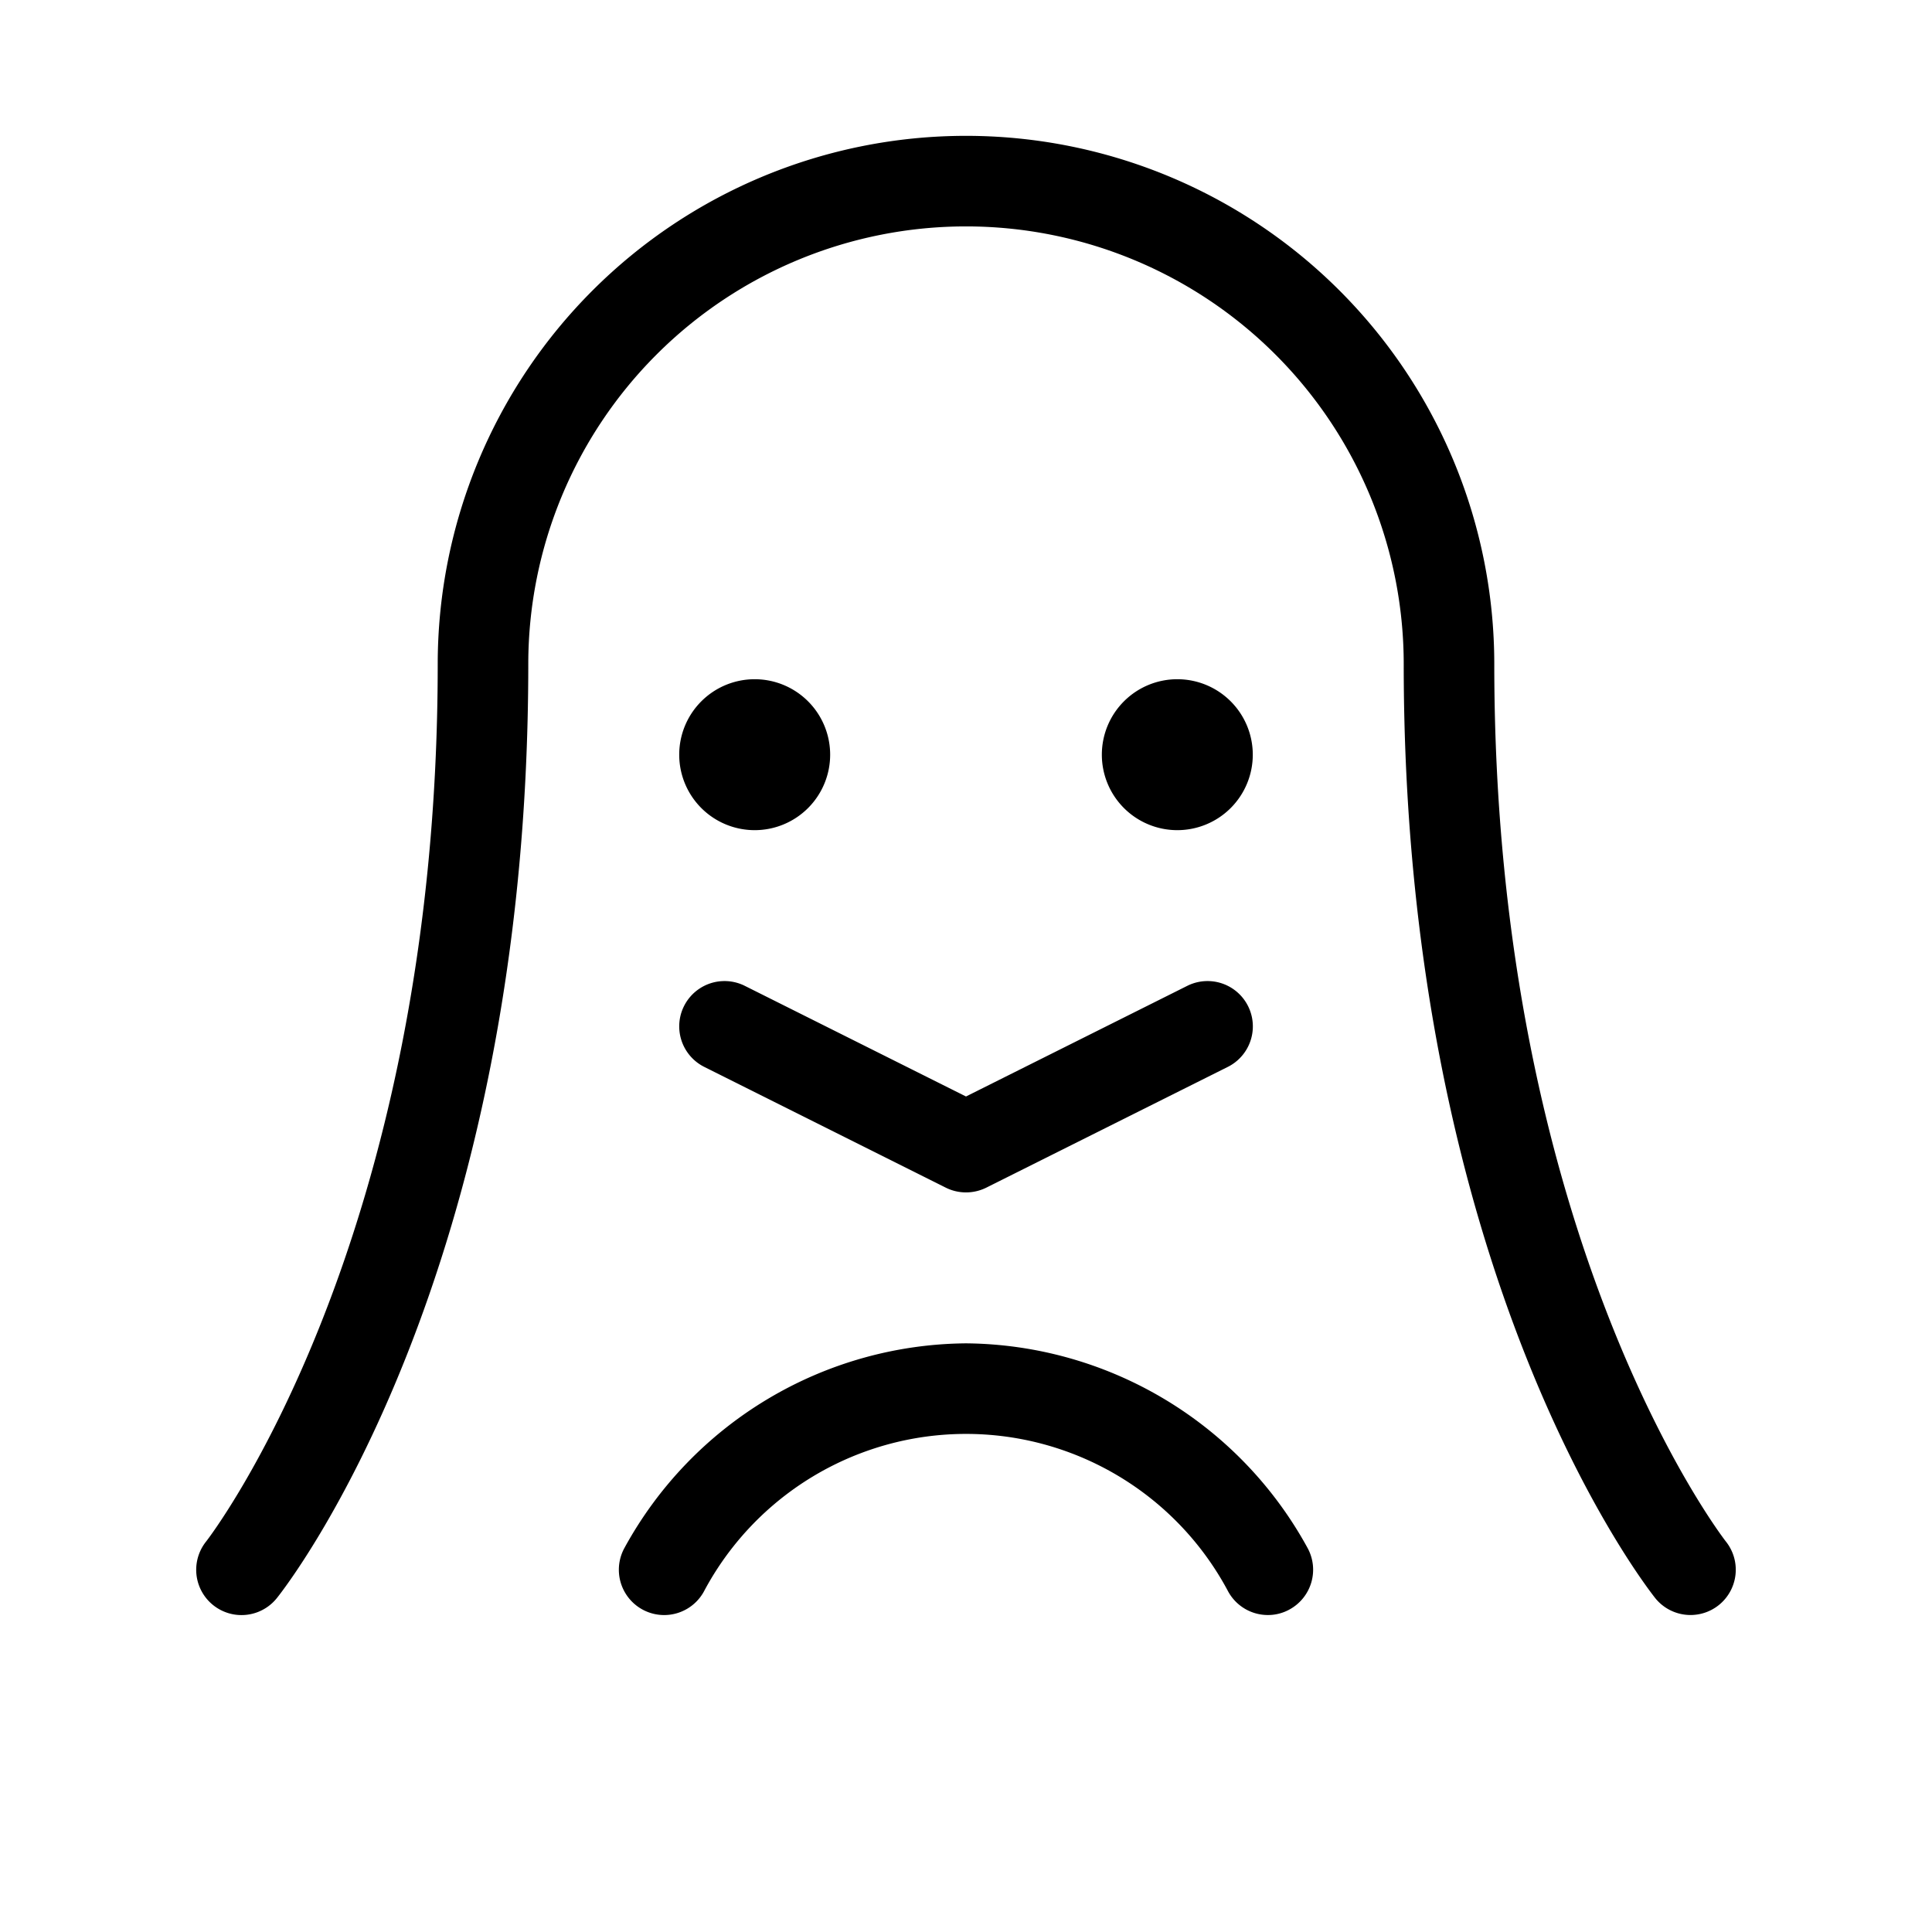 <svg xmlns="http://www.w3.org/2000/svg" viewBox="0 0 256 256" fill="currentColor"><path d="M227.74,212.69a6,6,0,0,1-8.42-.94C218,210.05,186,169.17,186,88A58,58,0,0,0,70,88c0,81.17-31.95,122.05-33.31,123.75a6,6,0,0,1-9.38-7.49C27.68,203.79,58,164.56,58,88a70,70,0,0,1,140,0c0,76.63,30.38,115.87,30.69,116.26A6,6,0,0,1,227.74,212.69ZM100,90a10,10,0,1,0,10,10A10,10,0,0,0,100,90Zm66,10a10,10,0,1,0-10,10A10,10,0,0,0,166,100ZM98.69,130.63a6,6,0,0,0-5.37,10.74l32,16A6,6,0,0,0,128,158a6.07,6.07,0,0,0,2.69-.63l32-16a6,6,0,0,0-5.37-10.74L128,145.29ZM128,178a52.07,52.07,0,0,0-45.24,27.08,6,6,0,0,0,10.49,5.84,39.33,39.33,0,0,1,69.51,0A6,6,0,0,0,168,214a5.89,5.89,0,0,0,2.91-.76,6,6,0,0,0,2.33-8.16A52.09,52.09,0,0,0,128,178Z"/></svg>